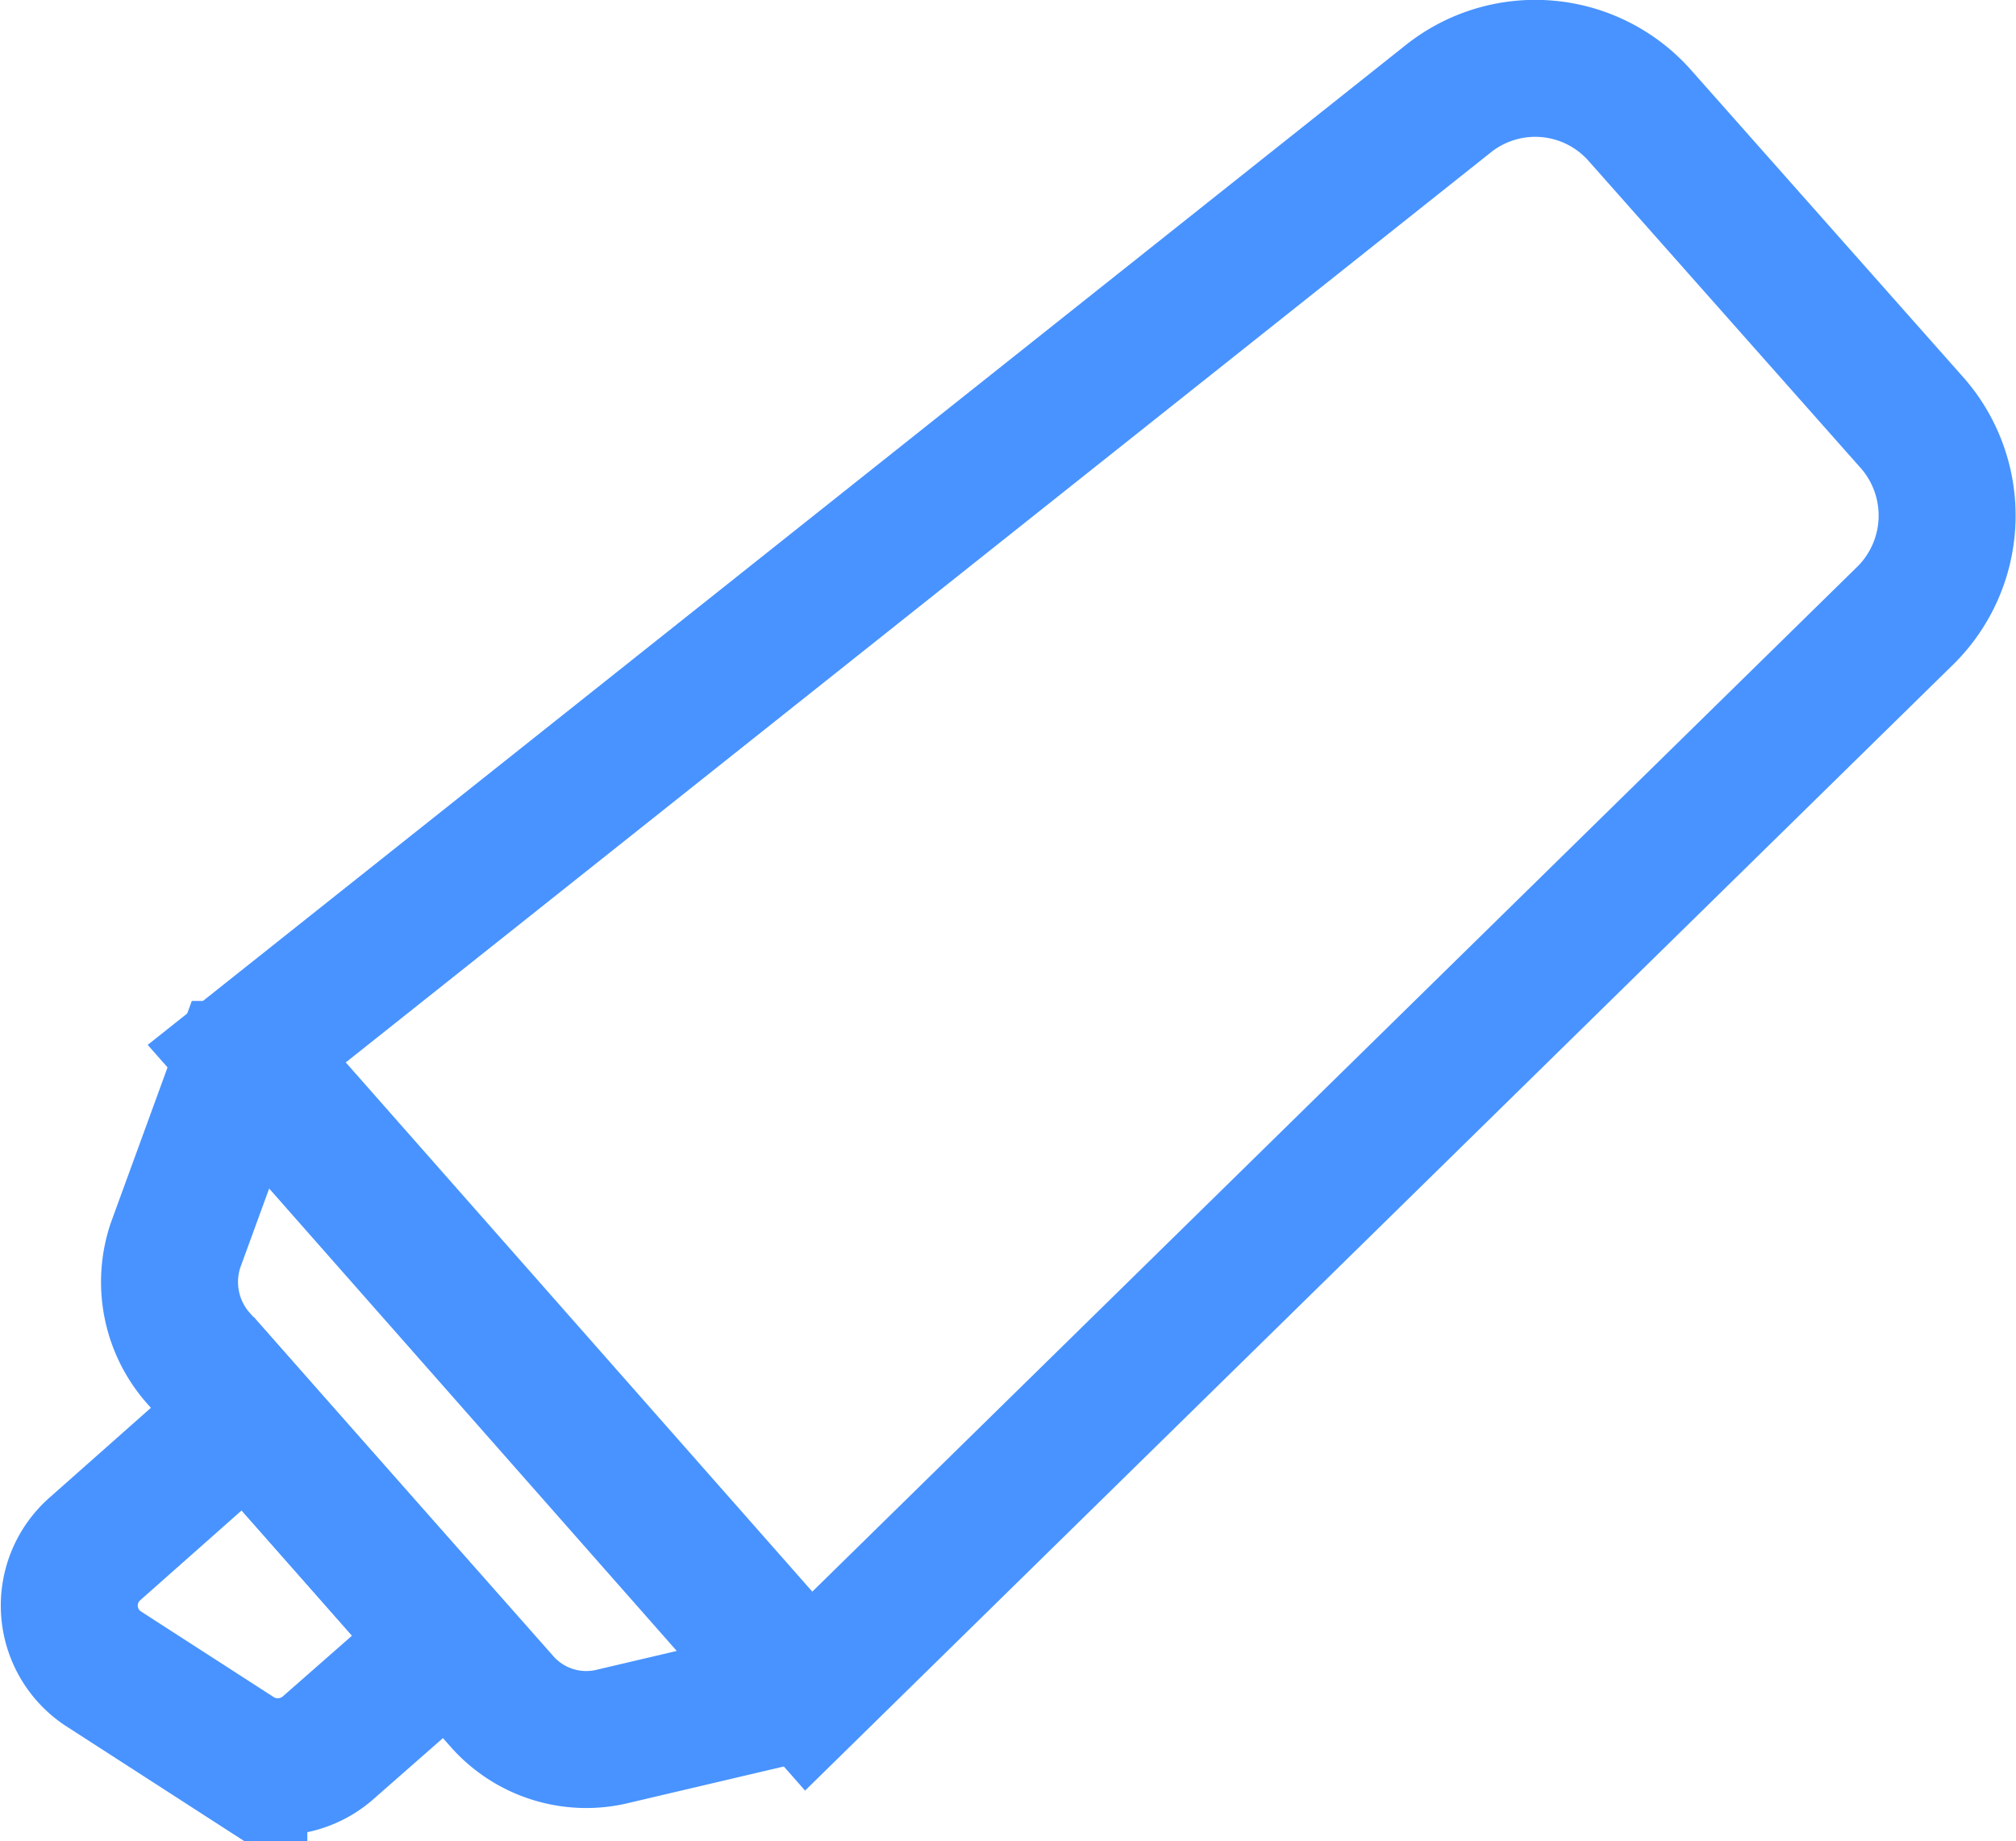 <svg xmlns="http://www.w3.org/2000/svg" viewBox="0 0 22.96 20.97"><defs><style>.cls-1{fill:none;stroke:#4893ff;stroke-miterlimit:10;stroke-width:1.56px;}</style></defs><title>highlight icon</title><g id="Layer_2" data-name="Layer 2"><g id="Layer_1-2" data-name="Layer 1"><path class="cls-1" d="M9.21,19.26,2.81,12,16.5,1.12a1.59,1.59,0,0,1,2.18.2l3.11,3.51A1.6,1.6,0,0,1,21.71,7Z"/><path class="cls-1" d="M5.71,19.37,2.27,15.48A1.31,1.31,0,0,1,2,14.18l.73-2a.1.1,0,0,1,.18,0l6.17,7A.11.11,0,0,1,9,19.3L7,19.77A1.28,1.28,0,0,1,5.71,19.37Z"/><path class="cls-1" d="M2.82,16.1,1.07,17.65A.86.86,0,0,0,1.17,19l1.55,1a.87.87,0,0,0,1-.08l1.39-1.22Z"/></g></g></svg>